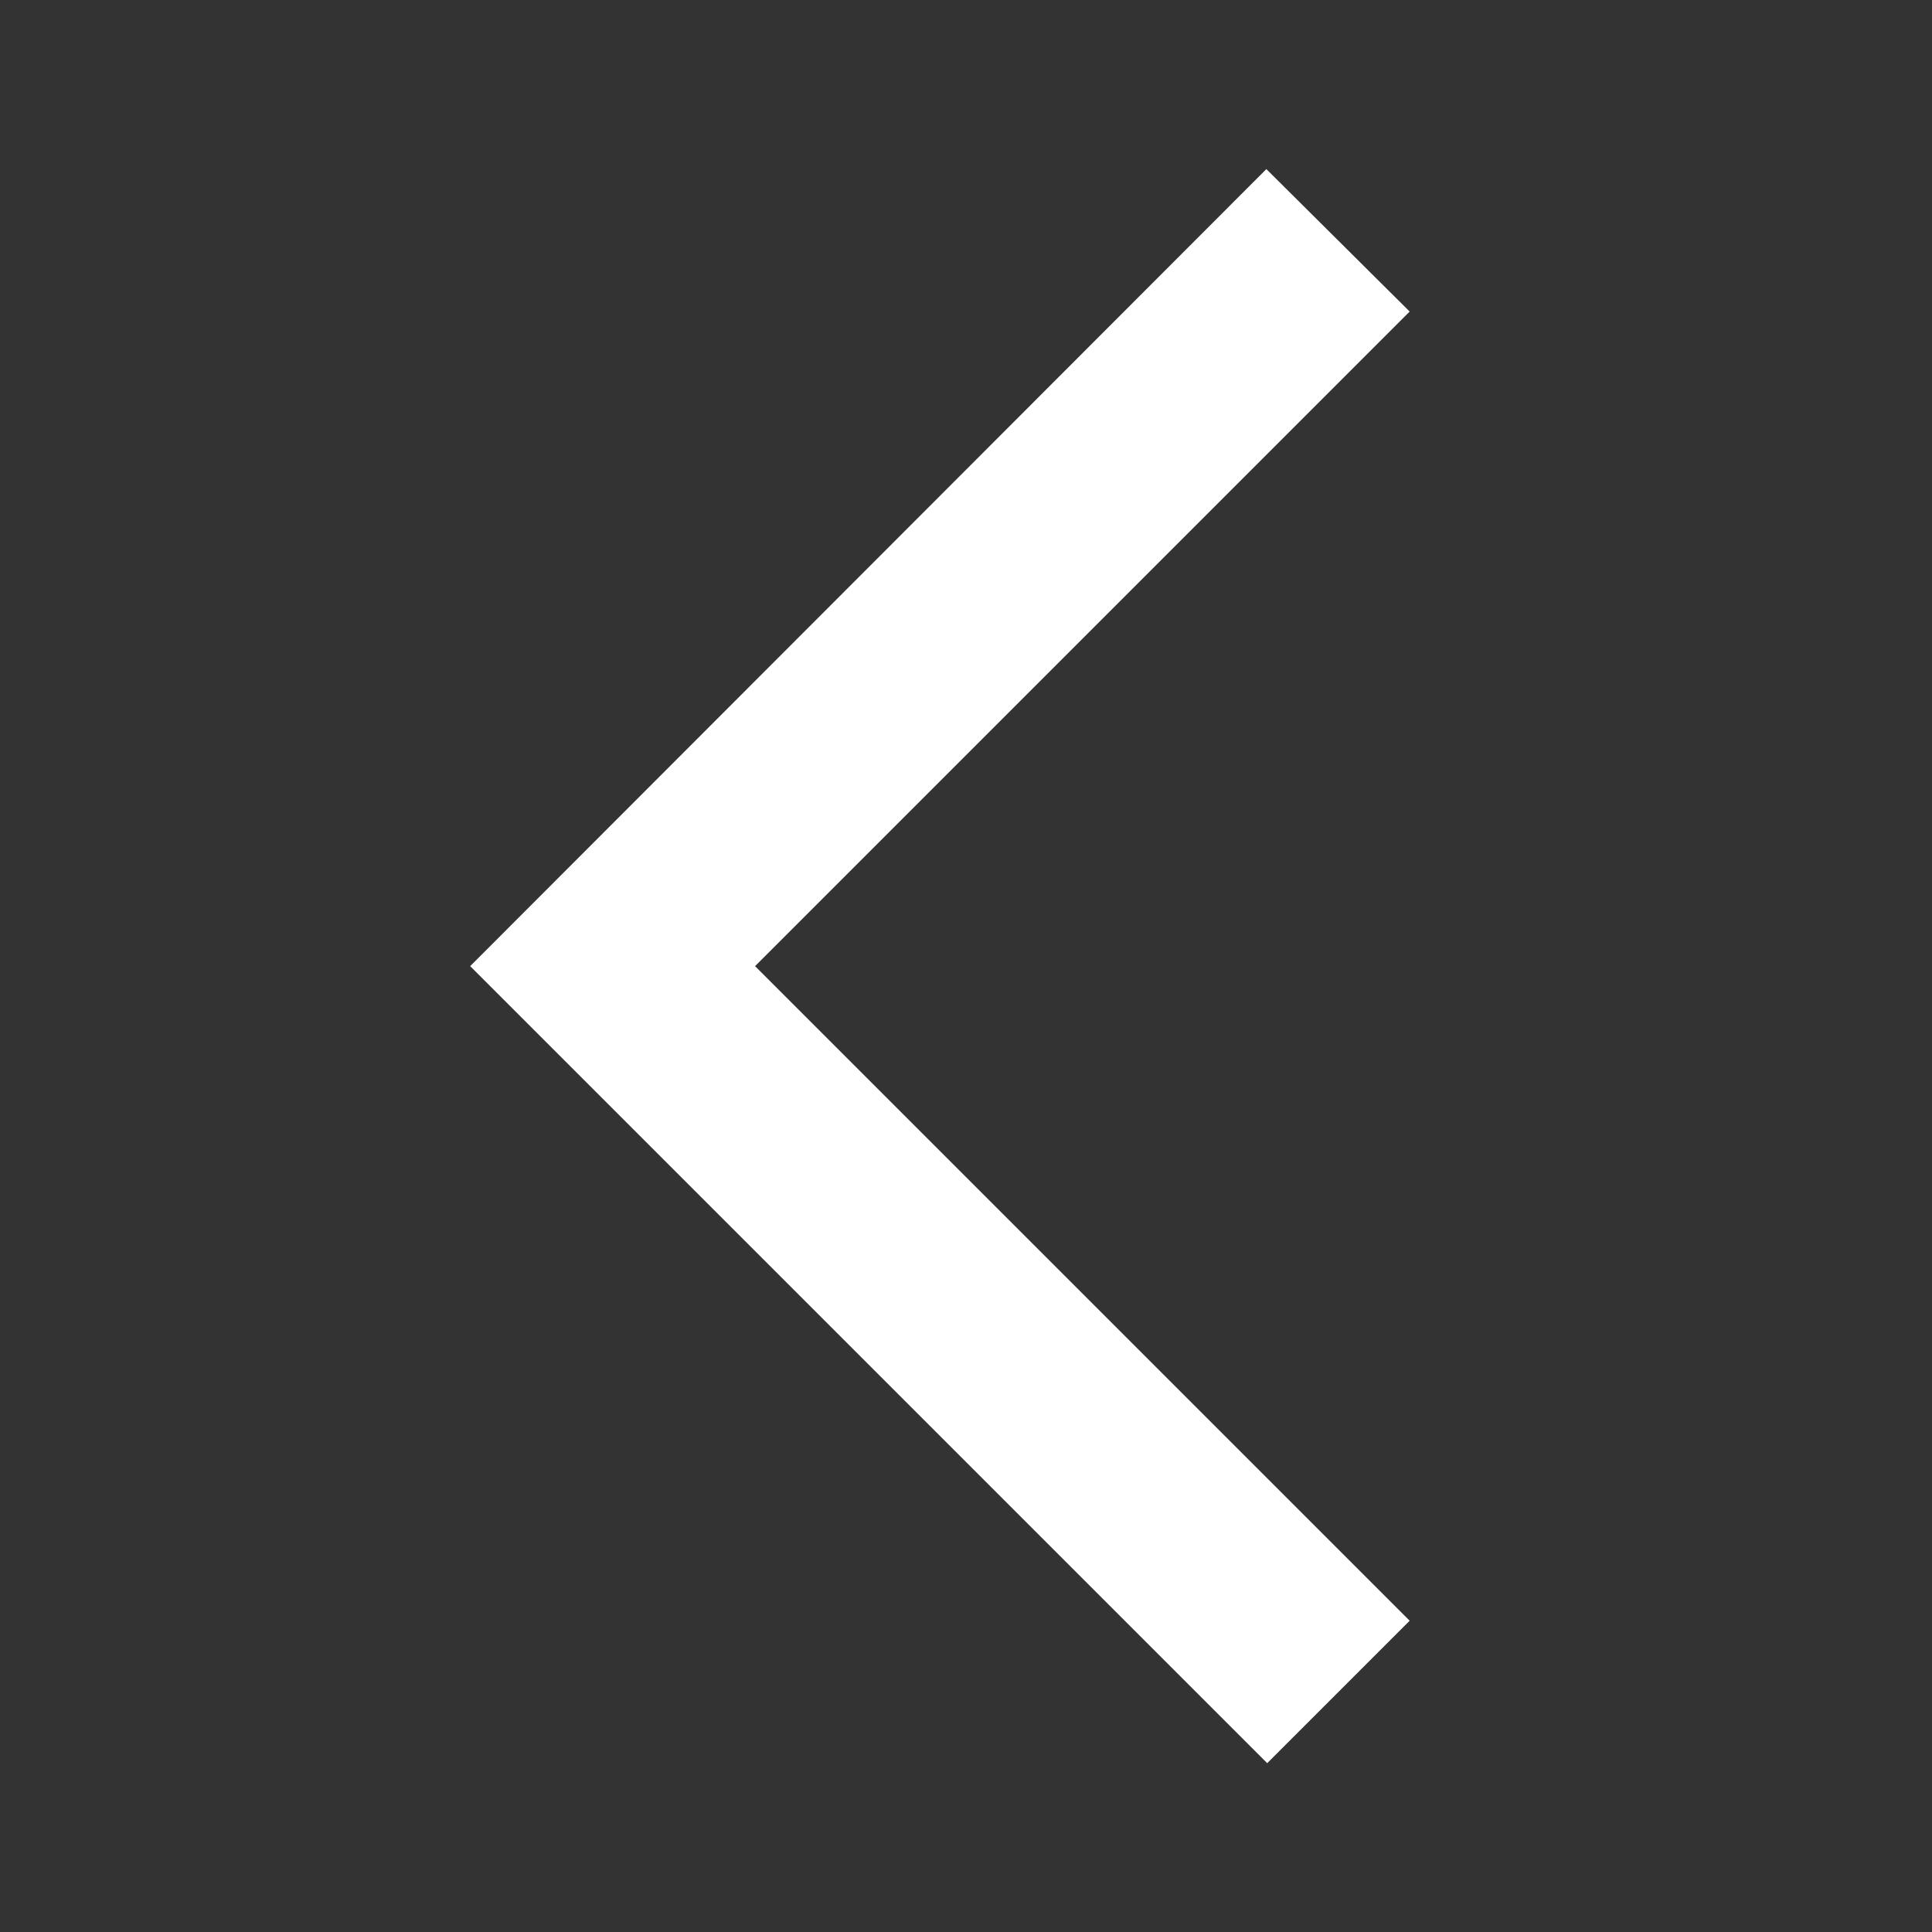 <svg xmlns="http://www.w3.org/2000/svg" width="13.63" height="13.63" viewBox="0 0 13.63 13.63">
  <rect x="0" y="0" width="13.63" height="13.63" fill="#333333" stroke="none"/>
  <path d="M0 0h13.63v13.63H0z" style="fill:none;opacity:.87"></path>
  <path d="M12.468 3.105 11.457 2.1 5.84 7.723l5.623 5.623 1.005-1.005L7.85 7.723z" transform="translate(-2.523 -.907)" style="fill:#fff"></path>
</svg>
